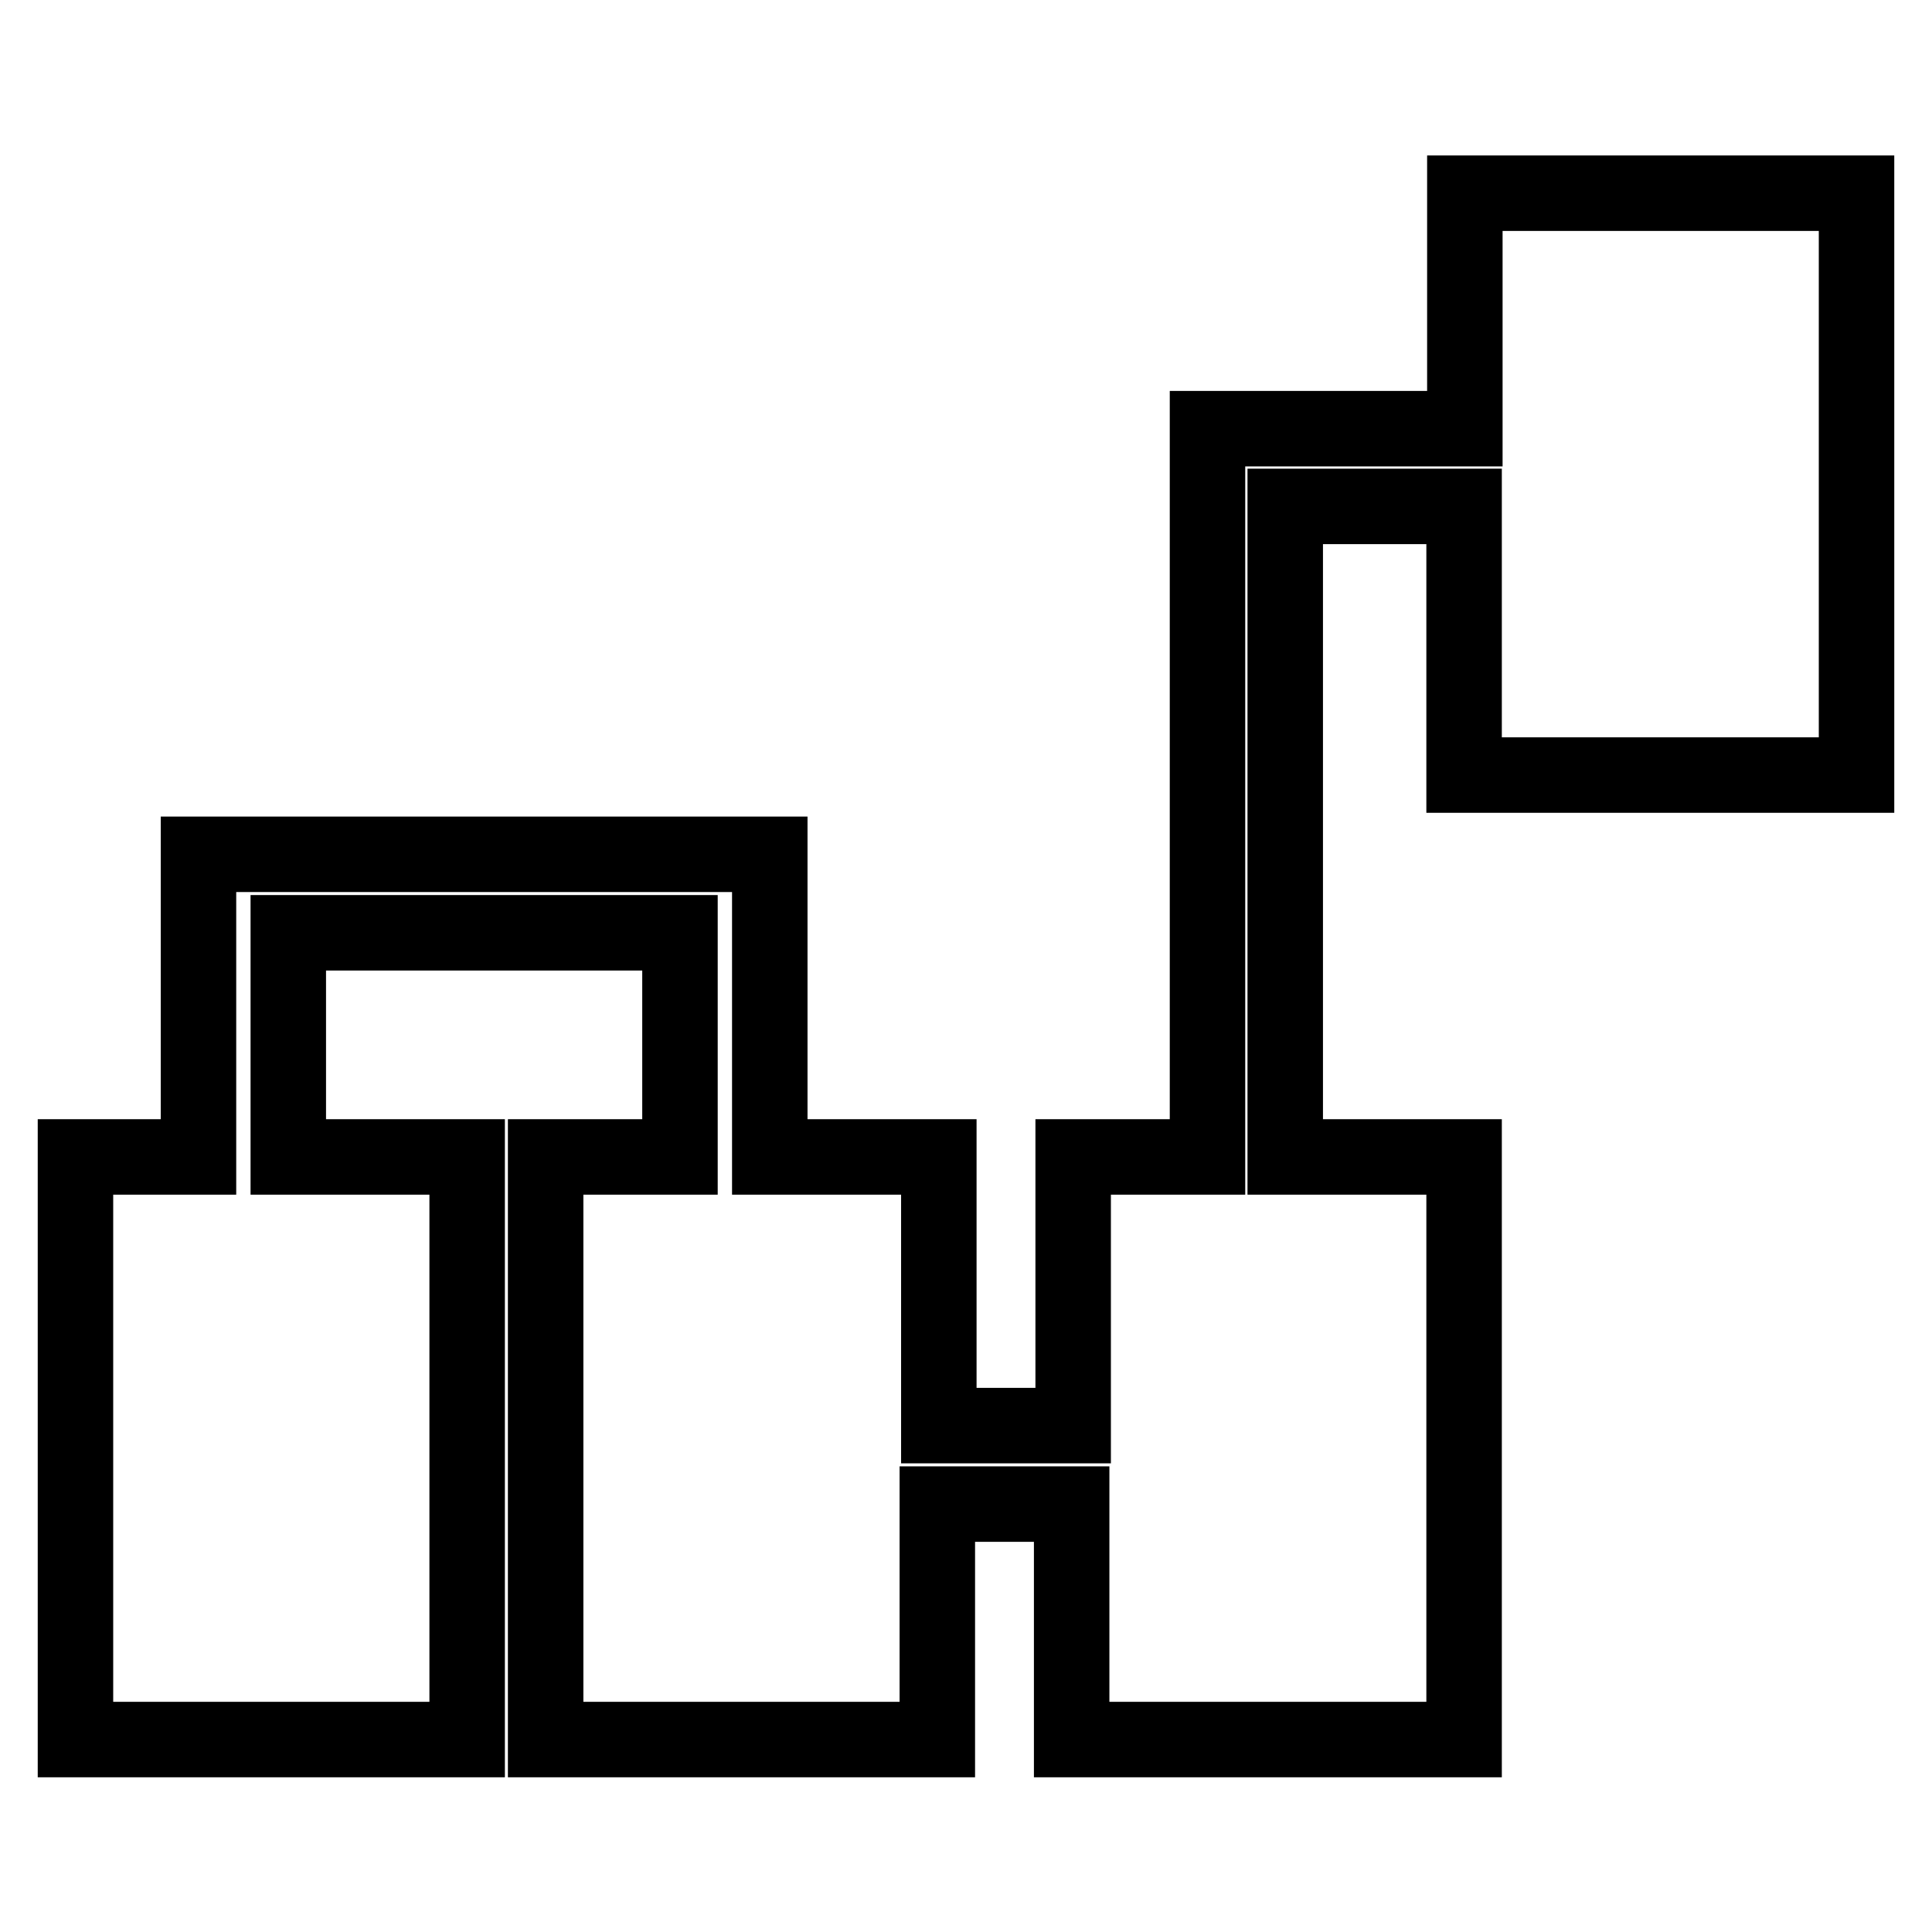 <?xml version="1.0" encoding="utf-8"?>
<!-- Svg Vector Icons : http://www.onlinewebfonts.com/icon -->
<!DOCTYPE svg PUBLIC "-//W3C//DTD SVG 1.1//EN" "http://www.w3.org/Graphics/SVG/1.1/DTD/svg11.dtd">
<svg version="1.1" xmlns="http://www.w3.org/2000/svg" xmlns:xlink="http://www.w3.org/1999/xlink" x="0px" y="0px" viewBox="0 0 256 256" enable-background="new 0 0 256 256" xml:space="preserve">
<g> <path stroke-width="10" fill-opacity="0" stroke="#000000"  d="M194.1,56.8h-34.1v96.5h-17.8v35.6h-17.8v-35.6H102v-40.1H26.3v40.1H10v77.2h51.9v-77.2H38.2v-29.7h51.9 v29.7H72.3v77.2h51.9v-31.2h17.8v31.2h52v-77.2h-23.7V67.1h23.7v35.6H246V25.6h-51.9V56.8z"/></g>
</svg>